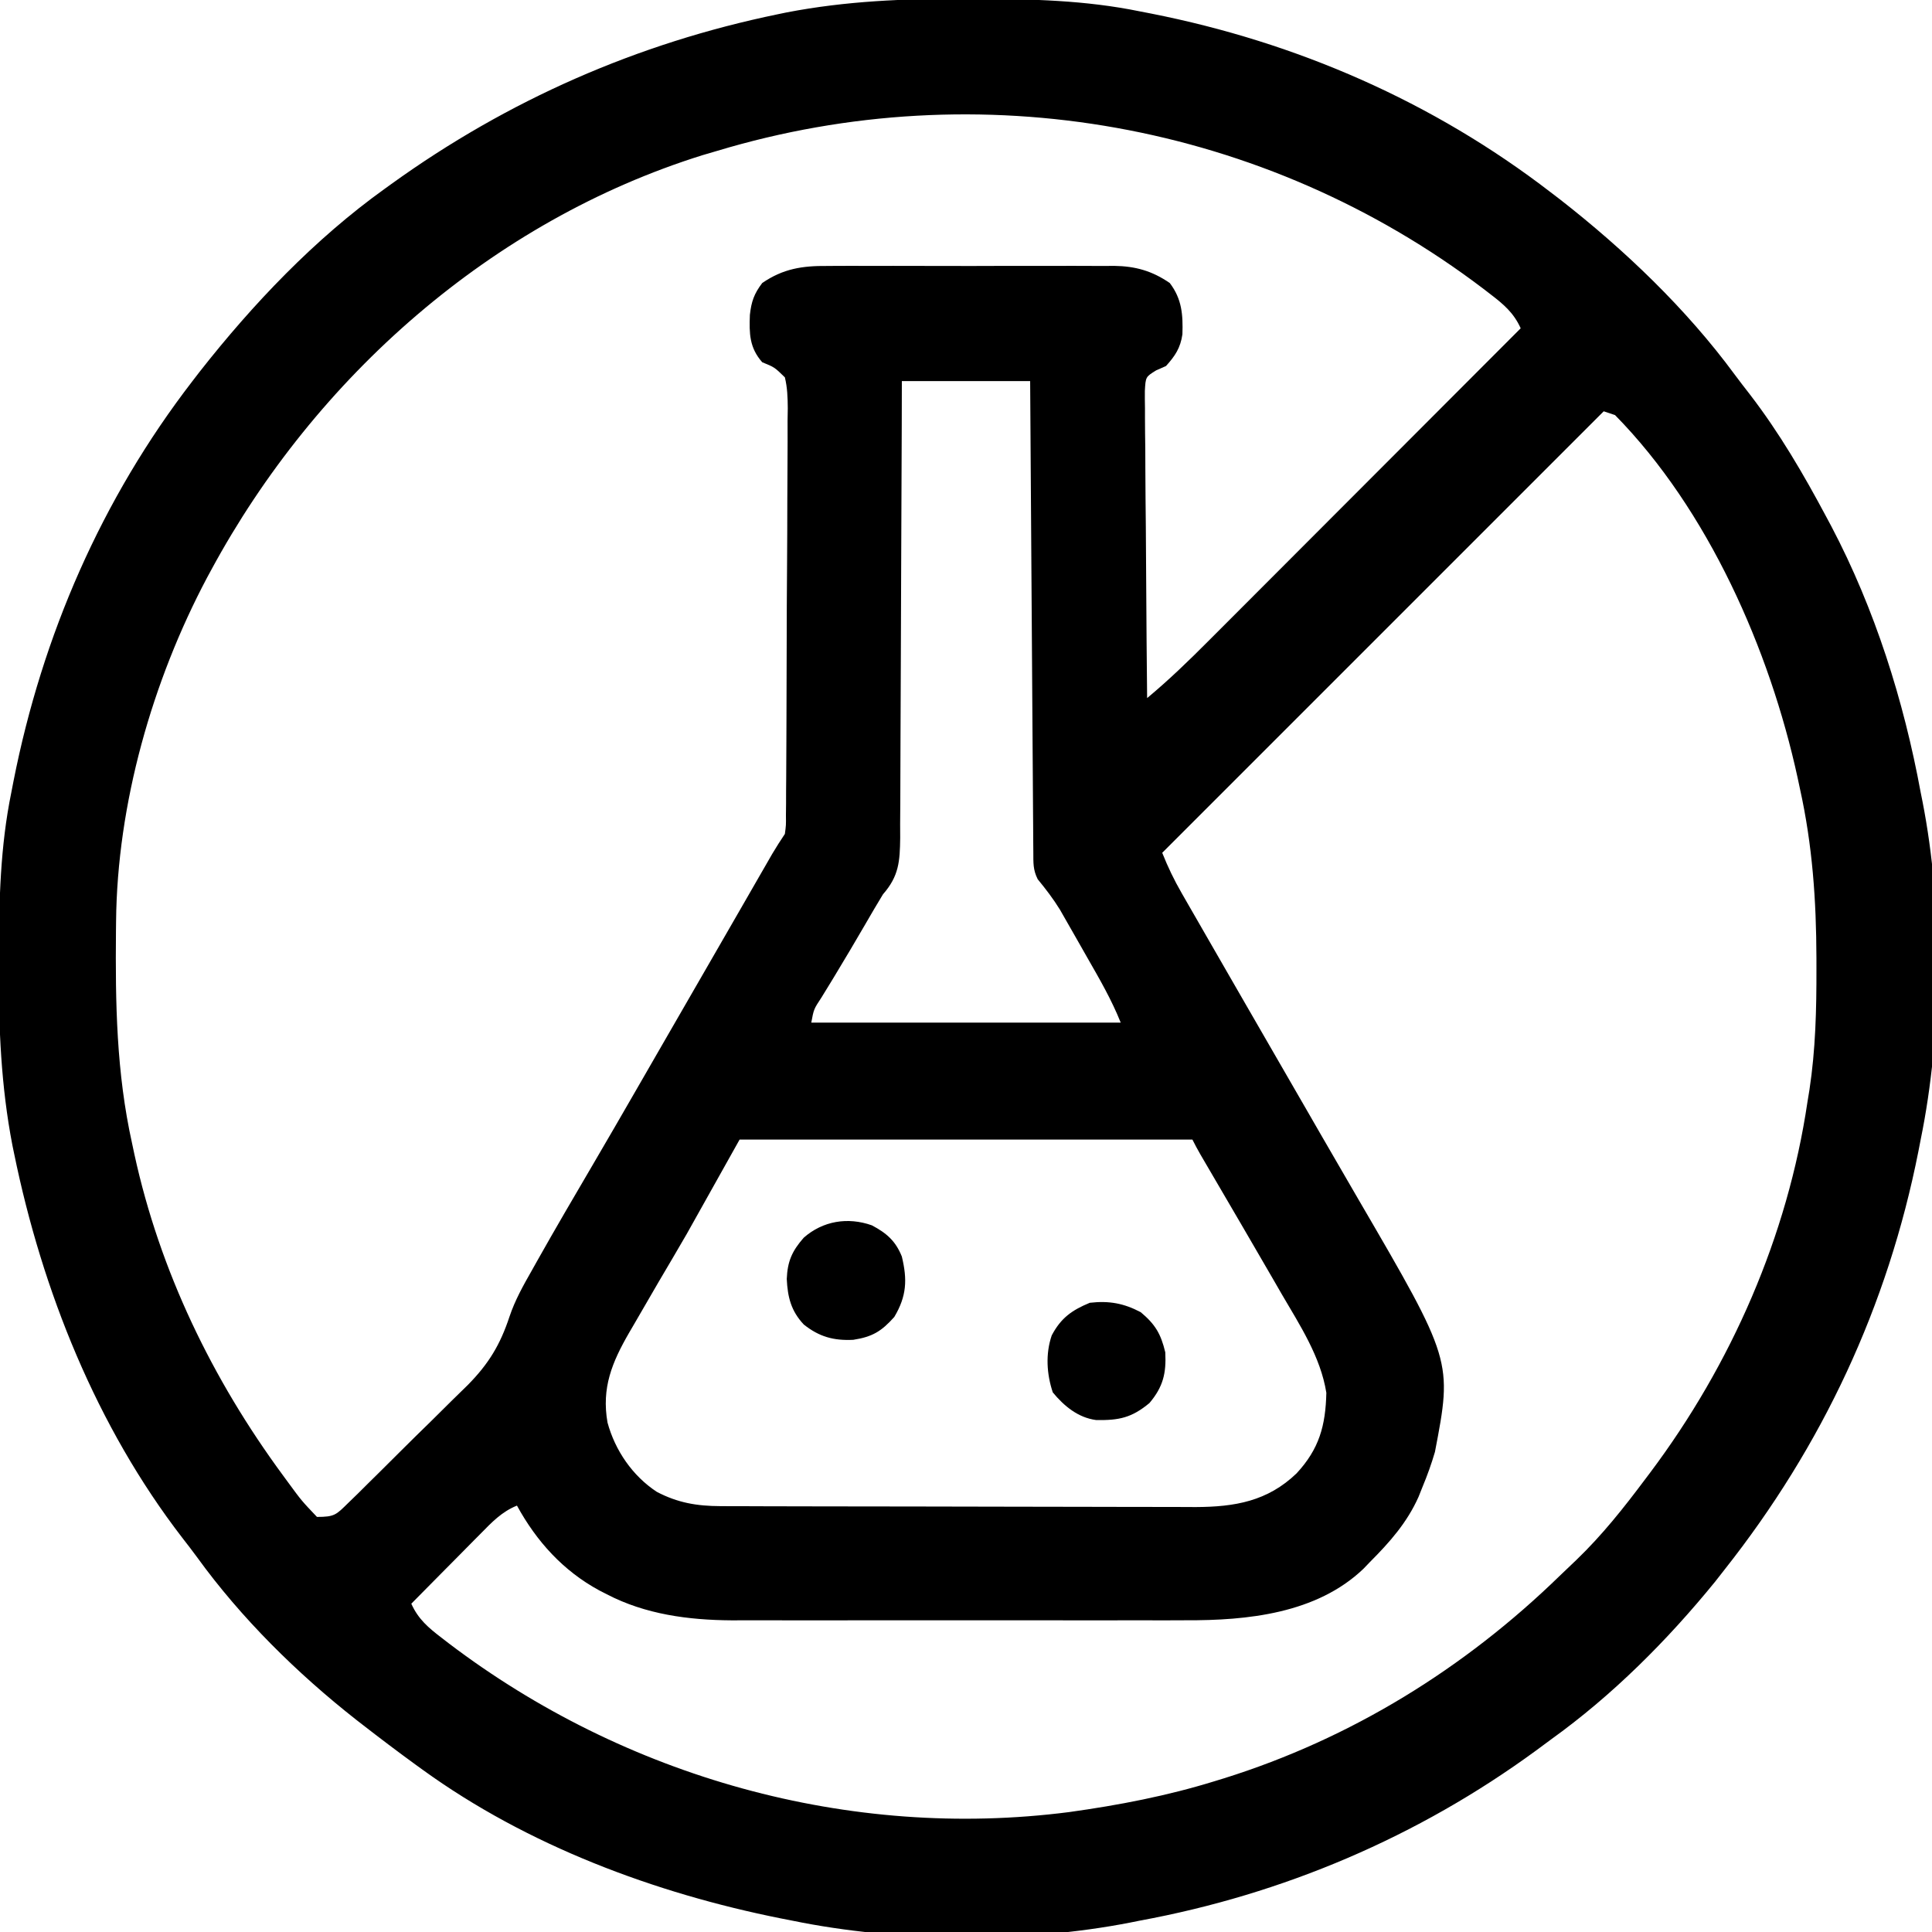 <svg height="512" width="512" xmlns="http://www.w3.org/2000/svg" version="1.1">
<path transform="translate(255.625,-0.312)" fill="#000000" d="M0 0 C1.018 0.002 2.036 0.004 3.086 0.007 C17.71 0.056 32.003 0.37 46.375 3.312 C47.372 3.506 48.368 3.699 49.395 3.898 C88.014 11.529 124.14 27.25 155.375 51.312 C156.187 51.933 156.999 52.553 157.836 53.191 C174.901 66.515 191.261 82.132 204.101 99.594 C205.398 101.343 206.728 103.061 208.066 104.777 C215.931 114.992 222.316 125.95 228.375 137.312 C229.038 138.553 229.038 138.553 229.715 139.819 C241.232 161.722 248.903 186.013 253.375 210.312 C253.536 211.113 253.697 211.914 253.862 212.739 C259.354 240.817 259.109 274.302 253.375 302.312 C253.182 303.309 252.988 304.306 252.789 305.333 C244.67 346.421 227.301 383.515 201.375 416.312 C200.563 417.35 199.751 418.388 198.914 419.457 C186.246 435.023 171.693 449.601 155.375 461.312 C154.053 462.29 152.731 463.268 151.41 464.246 C120.177 487.098 84.427 502.31 46.375 509.312 C45.574 509.473 44.774 509.634 43.949 509.8 C15.882 515.29 -17.627 515.062 -45.625 509.312 C-46.638 509.114 -47.65 508.915 -48.693 508.71 C-82.086 502.033 -115.865 489.413 -143.625 469.312 C-144.234 468.872 -144.843 468.431 -145.471 467.977 C-150.25 464.501 -154.959 460.94 -159.625 457.312 C-160.167 456.892 -160.709 456.471 -161.268 456.038 C-176.918 443.736 -191.744 429.11 -203.416 412.966 C-204.679 411.239 -205.985 409.551 -207.301 407.863 C-230.044 378.354 -244.435 342.378 -251.875 306.062 C-252.102 304.967 -252.102 304.967 -252.333 303.85 C-255.365 288.156 -255.998 272.633 -255.938 256.688 C-255.935 255.669 -255.933 254.651 -255.931 253.602 C-255.881 238.978 -255.567 224.684 -252.625 210.312 C-252.335 208.818 -252.335 208.818 -252.039 207.292 C-244.41 168.684 -228.698 132.531 -204.625 101.312 C-203.66 100.06 -203.66 100.06 -202.676 98.781 C-188.573 80.827 -172.219 63.639 -153.625 50.312 C-153.083 49.921 -152.542 49.529 -151.983 49.125 C-121.069 26.841 -86.694 11.74 -49.375 4.062 C-48.644 3.911 -47.914 3.76 -47.161 3.604 C-31.467 0.574 -15.945 -0.061 0 0 Z M-65.625 40.312 C-66.878 40.68 -68.131 41.047 -69.422 41.426 C-125.281 58.867 -171.995 100.259 -199.625 151.312 C-200.002 152.009 -200.379 152.706 -200.768 153.424 C-215.291 180.84 -224.565 213.38 -224.863 244.465 C-224.873 245.314 -224.883 246.163 -224.893 247.038 C-225.068 266.165 -224.784 284.554 -220.625 303.312 C-220.421 304.27 -220.218 305.227 -220.008 306.214 C-213.255 337.197 -199.365 365.859 -180.625 391.312 C-180.168 391.935 -179.71 392.558 -179.239 393.2 C-175.714 398.008 -175.714 398.008 -171.625 402.312 C-166.902 402.312 -166.54 401.742 -163.303 398.572 C-162.036 397.343 -162.036 397.343 -160.744 396.09 C-159.84 395.19 -158.936 394.29 -158.004 393.363 C-156.599 391.978 -156.599 391.978 -155.165 390.564 C-153.178 388.602 -151.2 386.631 -149.226 384.655 C-146.72 382.149 -144.188 379.671 -141.648 377.2 C-139.68 375.277 -137.732 373.336 -135.787 371.39 C-134.419 370.028 -133.032 368.684 -131.645 367.341 C-126.142 361.758 -123.073 356.707 -120.61 349.25 C-119.143 344.875 -116.965 340.997 -114.688 337 C-114.219 336.162 -113.75 335.325 -113.267 334.461 C-108.379 325.774 -103.336 317.175 -98.293 308.578 C-94.562 302.215 -90.87 295.829 -87.188 289.438 C-86.565 288.358 -85.943 287.278 -85.302 286.166 C-84.04 283.975 -82.778 281.785 -81.516 279.595 C-77.774 273.099 -74.026 266.606 -70.279 260.114 C-67.343 255.026 -64.409 249.938 -61.479 244.848 C-60.092 242.437 -58.704 240.027 -57.315 237.617 C-56.333 235.911 -55.352 234.205 -54.371 232.498 C-53.778 231.469 -53.185 230.439 -52.574 229.379 C-52.052 228.471 -51.529 227.563 -50.991 226.627 C-49.925 224.821 -48.788 223.057 -47.625 221.312 C-47.313 218.998 -47.313 218.998 -47.344 216.385 C-47.333 215.369 -47.321 214.352 -47.31 213.305 C-47.307 212.19 -47.305 211.076 -47.303 209.928 C-47.293 208.754 -47.283 207.58 -47.273 206.37 C-47.248 203.149 -47.234 199.928 -47.225 196.707 C-47.219 194.694 -47.211 192.682 -47.202 190.67 C-47.174 184.373 -47.155 178.077 -47.147 171.781 C-47.138 164.512 -47.103 157.245 -47.045 149.976 C-47.002 144.357 -46.982 138.739 -46.979 133.12 C-46.977 129.764 -46.965 126.408 -46.929 123.052 C-46.895 119.31 -46.899 115.569 -46.912 111.826 C-46.894 110.714 -46.875 109.602 -46.856 108.456 C-46.887 105.612 -46.958 103.076 -47.625 100.312 C-50.383 97.625 -50.383 97.625 -53.625 96.312 C-57.03 92.454 -57.09 88.692 -56.898 83.746 C-56.503 80.228 -55.782 78.144 -53.625 75.312 C-48.088 71.51 -42.978 70.73 -36.398 70.795 C-35.513 70.788 -34.627 70.781 -33.715 70.774 C-30.809 70.756 -27.905 70.768 -25 70.781 C-22.968 70.779 -20.936 70.775 -18.904 70.77 C-14.654 70.764 -10.404 70.772 -6.154 70.791 C-0.72 70.814 4.713 70.801 10.147 70.777 C14.34 70.762 18.533 70.767 22.727 70.777 C24.73 70.78 26.733 70.777 28.736 70.767 C31.54 70.757 34.344 70.773 37.148 70.795 C37.967 70.787 38.786 70.779 39.63 70.77 C45.265 70.853 49.689 72.094 54.375 75.312 C57.603 79.55 57.898 83.732 57.727 88.91 C57.196 92.536 55.806 94.618 53.375 97.312 C52.514 97.692 51.653 98.072 50.766 98.464 C47.979 100.187 47.979 100.187 47.774 103.9 C47.759 105.419 47.773 106.938 47.807 108.456 C47.807 109.285 47.806 110.115 47.805 110.969 C47.809 113.713 47.848 116.456 47.887 119.199 C47.896 121.101 47.903 123.002 47.908 124.904 C47.927 129.91 47.976 134.915 48.032 139.921 C48.083 145.029 48.106 150.136 48.131 155.244 C48.184 165.267 48.27 175.29 48.375 185.312 C54.097 180.555 59.366 175.457 64.615 170.186 C65.513 169.288 66.412 168.39 67.337 167.464 C69.781 165.021 72.222 162.574 74.662 160.127 C77.22 157.562 79.781 155.001 82.342 152.439 C87.181 147.597 92.018 142.751 96.854 137.905 C102.364 132.384 107.876 126.867 113.389 121.349 C124.721 110.007 136.049 98.661 147.375 87.312 C145.52 83.198 142.839 80.95 139.312 78.25 C138.691 77.771 138.07 77.292 137.429 76.799 C79.501 32.837 3.973 19.331 -65.625 40.312 Z M-16.625 101.312 C-16.634 105.219 -16.644 109.126 -16.653 113.151 C-16.687 126.051 -16.742 138.951 -16.809 151.851 C-16.849 159.674 -16.881 167.496 -16.896 175.318 C-16.909 182.137 -16.936 188.955 -16.98 195.774 C-17.002 199.383 -17.018 202.993 -17.017 206.603 C-17.016 210.635 -17.046 214.666 -17.079 218.698 C-17.074 219.892 -17.069 221.086 -17.064 222.316 C-17.144 228.642 -17.406 232.486 -21.625 237.312 C-22.392 238.563 -23.148 239.822 -23.887 241.09 C-24.279 241.761 -24.672 242.433 -25.077 243.125 C-25.484 243.826 -25.892 244.527 -26.312 245.25 C-28.937 249.748 -31.569 254.239 -34.277 258.688 C-34.693 259.372 -35.11 260.057 -35.538 260.762 C-36.333 262.065 -37.131 263.367 -37.932 264.666 C-39.971 267.764 -39.971 267.764 -40.625 271.312 C-13.565 271.312 13.495 271.312 41.375 271.312 C38.971 265.301 35.819 259.848 32.608 254.247 C31.505 252.321 30.41 250.391 29.316 248.461 C28.61 247.224 27.903 245.987 27.195 244.75 C26.559 243.635 25.922 242.52 25.266 241.371 C23.481 238.484 21.525 235.933 19.375 233.312 C18.105 230.772 18.236 228.982 18.217 226.137 C18.207 225.04 18.197 223.944 18.187 222.814 C18.181 221.605 18.176 220.397 18.17 219.152 C18.16 217.884 18.15 216.615 18.14 215.309 C18.113 211.825 18.092 208.342 18.072 204.859 C18.05 201.221 18.022 197.583 17.996 193.944 C17.946 187.053 17.901 180.161 17.858 173.269 C17.808 165.424 17.753 157.578 17.698 149.733 C17.584 133.593 17.478 117.453 17.375 101.312 C6.155 101.312 -5.065 101.312 -16.625 101.312 Z M169.375 109.312 C130.765 147.923 92.155 186.532 52.375 226.312 C53.92 230.176 55.487 233.437 57.543 237.012 C58.181 238.125 58.819 239.238 59.477 240.385 C60.172 241.59 60.867 242.795 61.562 244 C62.285 245.257 63.007 246.514 63.728 247.771 C65.582 250.999 67.441 254.224 69.3 257.449 C70.949 260.308 72.595 263.168 74.242 266.027 C77.33 271.385 80.422 276.74 83.516 282.095 C85.386 285.331 87.254 288.568 89.121 291.805 C89.741 292.879 90.361 293.954 91 295.061 C92.245 297.22 93.49 299.381 94.735 301.541 C97.933 307.09 101.142 312.633 104.371 318.164 C129.286 360.914 129.286 360.914 124.652 385.082 C123.723 388.255 122.646 391.261 121.375 394.312 C121.024 395.192 120.674 396.071 120.312 396.977 C117.244 403.859 112.659 409.01 107.375 414.312 C106.544 415.179 106.544 415.179 105.695 416.062 C93.272 427.929 74.913 429.777 58.605 429.701 C57.188 429.705 55.77 429.71 54.352 429.717 C50.546 429.73 46.741 429.725 42.935 429.715 C38.924 429.708 34.914 429.715 30.903 429.72 C24.172 429.725 17.441 429.718 10.71 429.704 C2.963 429.687 -4.784 429.693 -12.531 429.709 C-19.22 429.723 -25.909 429.725 -32.598 429.717 C-36.577 429.712 -40.555 429.711 -44.534 429.721 C-48.277 429.73 -52.02 429.724 -55.763 429.707 C-57.766 429.701 -59.77 429.71 -61.773 429.719 C-73.176 429.641 -84.587 428.141 -94.812 422.812 C-95.476 422.473 -96.14 422.133 -96.823 421.783 C-106.369 416.606 -113.426 408.814 -118.625 399.312 C-122.63 400.916 -125.302 403.734 -128.266 406.758 C-128.793 407.288 -129.32 407.818 -129.863 408.363 C-131.538 410.05 -133.207 411.744 -134.875 413.438 C-136.013 414.585 -137.151 415.732 -138.289 416.879 C-141.073 419.685 -143.851 422.497 -146.625 425.312 C-144.77 429.427 -142.089 431.675 -138.562 434.375 C-137.943 434.853 -137.323 435.331 -136.684 435.824 C-90.02 471.258 -30.544 488.045 27.738 480.527 C40.877 478.699 53.699 476.236 66.375 472.312 C67.16 472.072 67.944 471.831 68.753 471.583 C102.45 461.04 132.502 442.466 157.735 417.905 C159.194 416.489 160.67 415.091 162.148 413.695 C168.975 407.128 174.713 399.878 180.375 392.312 C180.803 391.745 181.231 391.178 181.672 390.593 C203.192 361.92 218.113 327.864 223.375 292.312 C223.633 290.736 223.633 290.736 223.897 289.128 C225.525 278.402 225.774 267.831 225.75 257 C225.749 256.077 225.749 255.155 225.748 254.204 C225.707 238.902 224.697 224.297 221.375 209.312 C221.069 207.876 221.069 207.876 220.758 206.411 C213.363 172.485 197.055 135.419 172.375 110.312 C171.385 109.983 170.395 109.653 169.375 109.312 Z M-59.625 302.312 C-64.245 310.562 -68.865 318.812 -73.625 327.312 C-76.089 331.553 -78.56 335.783 -81.062 340 C-83.261 343.765 -85.445 347.537 -87.625 351.312 C-88.05 352.041 -88.475 352.769 -88.914 353.52 C-93.433 361.35 -96.247 368.115 -94.625 377.312 C-92.61 384.704 -88.007 391.43 -81.57 395.664 C-76.03 398.57 -70.943 399.435 -64.693 399.453 C-63.505 399.459 -62.316 399.464 -61.091 399.47 C-59.796 399.471 -58.5 399.472 -57.165 399.474 C-55.78 399.478 -54.395 399.483 -53.01 399.489 C-49.253 399.502 -45.497 399.508 -41.74 399.513 C-39.391 399.516 -37.041 399.52 -34.691 399.524 C-27.331 399.538 -19.971 399.548 -12.61 399.551 C-4.13 399.556 4.351 399.573 12.831 399.602 C19.397 399.624 25.963 399.634 32.529 399.635 C36.445 399.636 40.362 399.642 44.278 399.66 C47.966 399.677 51.652 399.679 55.339 399.67 C57.326 399.669 59.313 399.683 61.299 399.697 C71.609 399.649 80.274 398.174 87.969 390.781 C93.98 384.298 95.668 378.142 95.871 369.414 C94.338 359.829 88.813 351.442 84 343.188 C83.294 341.966 82.589 340.744 81.885 339.522 C79.724 335.78 77.55 332.046 75.375 328.312 C74.676 327.111 73.976 325.909 73.277 324.707 C69.702 318.565 66.118 312.428 62.52 306.298 C61.766 304.991 61.05 303.662 60.375 302.312 C20.775 302.312 -18.825 302.312 -59.625 302.312 Z"></path>
<path transform="translate(231.039,324.719)" fill="#000000" d="M0 0 C3.938 2.078 6.314 4.164 7.961 8.281 C9.43 14.375 9.258 18.75 5.961 24.281 C2.552 28.106 0.152 29.558 -4.914 30.344 C-10.119 30.602 -13.948 29.543 -18.039 26.281 C-21.396 22.697 -22.306 19.058 -22.539 14.219 C-22.341 9.564 -21.163 6.839 -18.039 3.281 C-12.981 -1.163 -6.381 -2.249 0 0 Z"></path>
<path transform="translate(302.312,347.75)" fill="#000000" d="M0 0 C3.865 3.236 5.323 5.735 6.5 10.625 C6.787 16.18 5.927 19.782 2.312 24.062 C-2.389 27.981 -5.8 28.69 -11.84 28.574 C-16.599 27.95 -20.314 24.88 -23.312 21.25 C-24.934 16.386 -25.27 11.056 -23.594 6.145 C-21.131 1.487 -18.226 -0.544 -13.5 -2.5 C-8.384 -3.085 -4.48 -2.367 0 0 Z"></path>
</svg>

